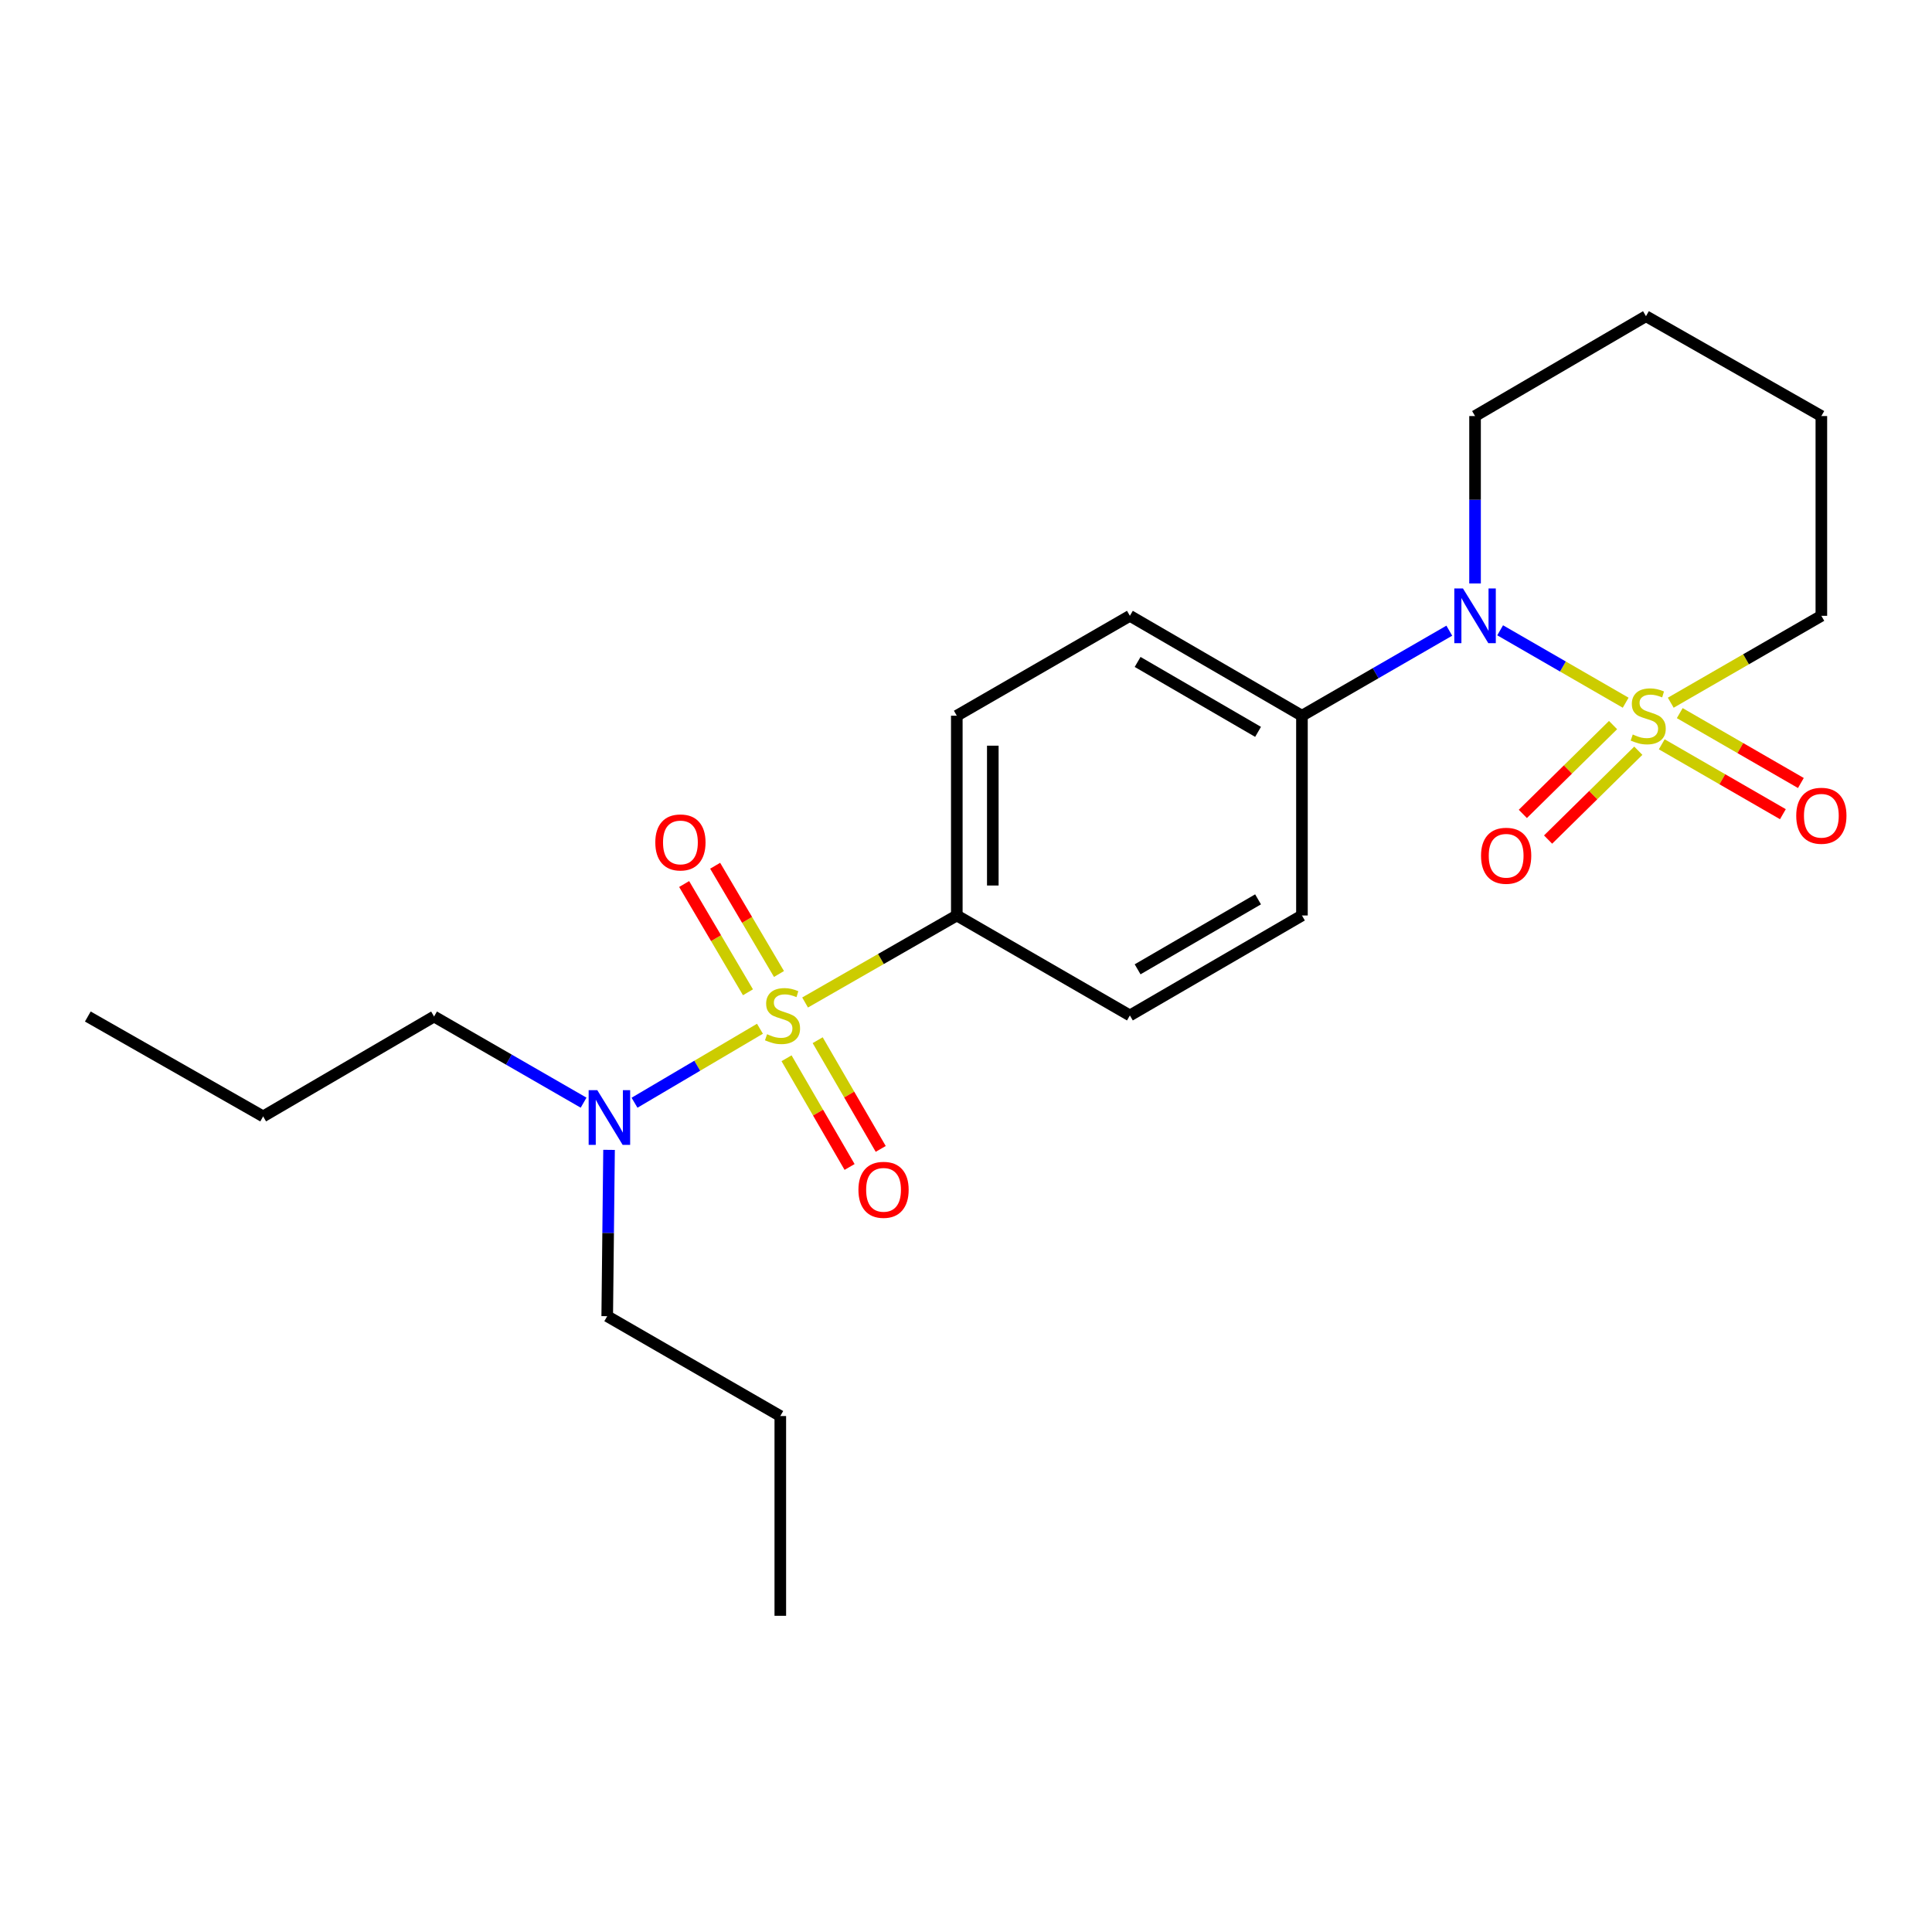 <?xml version='1.0' encoding='iso-8859-1'?>
<svg version='1.1' baseProfile='full'
              xmlns='http://www.w3.org/2000/svg'
                      xmlns:rdkit='http://www.rdkit.org/xml'
                      xmlns:xlink='http://www.w3.org/1999/xlink'
                  xml:space='preserve'
width='1000px' height='1000px' viewBox='0 0 1000 1000'>
<!-- END OF HEADER -->
<rect style='opacity:1.0;fill:#FFFFFF;stroke:none' width='1000' height='1000' x='0' y='0'> </rect>
<path class='bond-1' d='M 841.445,363.724 L 808.959,344.982' style='fill:none;fill-rule:evenodd;stroke:#CCCC00;stroke-width:6px;stroke-linecap:butt;stroke-linejoin:miter;stroke-opacity:1' />
<path class='bond-1' d='M 808.959,344.982 L 776.474,326.24' style='fill:none;fill-rule:evenodd;stroke:#0000FF;stroke-width:6px;stroke-linecap:butt;stroke-linejoin:miter;stroke-opacity:1' />
<path class='bond-4' d='M 834.915,375.297 L 811.565,398.288' style='fill:none;fill-rule:evenodd;stroke:#CCCC00;stroke-width:6px;stroke-linecap:butt;stroke-linejoin:miter;stroke-opacity:1' />
<path class='bond-4' d='M 811.565,398.288 L 788.215,421.28' style='fill:none;fill-rule:evenodd;stroke:#FF0000;stroke-width:6px;stroke-linecap:butt;stroke-linejoin:miter;stroke-opacity:1' />
<path class='bond-4' d='M 847.989,388.574 L 824.639,411.566' style='fill:none;fill-rule:evenodd;stroke:#CCCC00;stroke-width:6px;stroke-linecap:butt;stroke-linejoin:miter;stroke-opacity:1' />
<path class='bond-4' d='M 824.639,411.566 L 801.288,434.557' style='fill:none;fill-rule:evenodd;stroke:#FF0000;stroke-width:6px;stroke-linecap:butt;stroke-linejoin:miter;stroke-opacity:1' />
<path class='bond-5' d='M 860.122,385.255 L 891.473,403.34' style='fill:none;fill-rule:evenodd;stroke:#CCCC00;stroke-width:6px;stroke-linecap:butt;stroke-linejoin:miter;stroke-opacity:1' />
<path class='bond-5' d='M 891.473,403.34 L 922.824,421.426' style='fill:none;fill-rule:evenodd;stroke:#FF0000;stroke-width:6px;stroke-linecap:butt;stroke-linejoin:miter;stroke-opacity:1' />
<path class='bond-5' d='M 869.434,369.114 L 900.784,387.2' style='fill:none;fill-rule:evenodd;stroke:#CCCC00;stroke-width:6px;stroke-linecap:butt;stroke-linejoin:miter;stroke-opacity:1' />
<path class='bond-5' d='M 900.784,387.2 L 932.135,405.285' style='fill:none;fill-rule:evenodd;stroke:#FF0000;stroke-width:6px;stroke-linecap:butt;stroke-linejoin:miter;stroke-opacity:1' />
<path class='bond-9' d='M 864.778,363.723 L 903.754,341.234' style='fill:none;fill-rule:evenodd;stroke:#CCCC00;stroke-width:6px;stroke-linecap:butt;stroke-linejoin:miter;stroke-opacity:1' />
<path class='bond-9' d='M 903.754,341.234 L 942.729,318.746' style='fill:none;fill-rule:evenodd;stroke:#000000;stroke-width:6px;stroke-linecap:butt;stroke-linejoin:miter;stroke-opacity:1' />
<path class='bond-0' d='M 416.713,518.891 L 455.977,496.371' style='fill:none;fill-rule:evenodd;stroke:#CCCC00;stroke-width:6px;stroke-linecap:butt;stroke-linejoin:miter;stroke-opacity:1' />
<path class='bond-0' d='M 455.977,496.371 L 495.241,473.851' style='fill:none;fill-rule:evenodd;stroke:#000000;stroke-width:6px;stroke-linecap:butt;stroke-linejoin:miter;stroke-opacity:1' />
<path class='bond-3' d='M 393.352,532.479 L 360.89,551.624' style='fill:none;fill-rule:evenodd;stroke:#CCCC00;stroke-width:6px;stroke-linecap:butt;stroke-linejoin:miter;stroke-opacity:1' />
<path class='bond-3' d='M 360.89,551.624 L 328.428,570.77' style='fill:none;fill-rule:evenodd;stroke:#0000FF;stroke-width:6px;stroke-linecap:butt;stroke-linejoin:miter;stroke-opacity:1' />
<path class='bond-6' d='M 403.199,504.137 L 386.681,476.121' style='fill:none;fill-rule:evenodd;stroke:#CCCC00;stroke-width:6px;stroke-linecap:butt;stroke-linejoin:miter;stroke-opacity:1' />
<path class='bond-6' d='M 386.681,476.121 L 370.162,448.106' style='fill:none;fill-rule:evenodd;stroke:#FF0000;stroke-width:6px;stroke-linecap:butt;stroke-linejoin:miter;stroke-opacity:1' />
<path class='bond-6' d='M 387.148,513.601 L 370.63,485.586' style='fill:none;fill-rule:evenodd;stroke:#CCCC00;stroke-width:6px;stroke-linecap:butt;stroke-linejoin:miter;stroke-opacity:1' />
<path class='bond-6' d='M 370.63,485.586 L 354.111,457.57' style='fill:none;fill-rule:evenodd;stroke:#FF0000;stroke-width:6px;stroke-linecap:butt;stroke-linejoin:miter;stroke-opacity:1' />
<path class='bond-7' d='M 407.112,547.75 L 423.426,575.885' style='fill:none;fill-rule:evenodd;stroke:#CCCC00;stroke-width:6px;stroke-linecap:butt;stroke-linejoin:miter;stroke-opacity:1' />
<path class='bond-7' d='M 423.426,575.885 L 439.74,604.02' style='fill:none;fill-rule:evenodd;stroke:#FF0000;stroke-width:6px;stroke-linecap:butt;stroke-linejoin:miter;stroke-opacity:1' />
<path class='bond-7' d='M 423.232,538.403 L 439.546,566.538' style='fill:none;fill-rule:evenodd;stroke:#CCCC00;stroke-width:6px;stroke-linecap:butt;stroke-linejoin:miter;stroke-opacity:1' />
<path class='bond-7' d='M 439.546,566.538 L 455.86,594.673' style='fill:none;fill-rule:evenodd;stroke:#FF0000;stroke-width:6px;stroke-linecap:butt;stroke-linejoin:miter;stroke-opacity:1' />
<path class='bond-8' d='M 750.157,326.437 L 712.022,348.446' style='fill:none;fill-rule:evenodd;stroke:#0000FF;stroke-width:6px;stroke-linecap:butt;stroke-linejoin:miter;stroke-opacity:1' />
<path class='bond-8' d='M 712.022,348.446 L 673.886,370.454' style='fill:none;fill-rule:evenodd;stroke:#000000;stroke-width:6px;stroke-linecap:butt;stroke-linejoin:miter;stroke-opacity:1' />
<path class='bond-14' d='M 763.483,302.001 L 763.483,258.675' style='fill:none;fill-rule:evenodd;stroke:#0000FF;stroke-width:6px;stroke-linecap:butt;stroke-linejoin:miter;stroke-opacity:1' />
<path class='bond-14' d='M 763.483,258.675 L 763.483,215.35' style='fill:none;fill-rule:evenodd;stroke:#000000;stroke-width:6px;stroke-linecap:butt;stroke-linejoin:miter;stroke-opacity:1' />
<path class='bond-2' d='M 495.241,473.851 L 495.241,370.454' style='fill:none;fill-rule:evenodd;stroke:#000000;stroke-width:6px;stroke-linecap:butt;stroke-linejoin:miter;stroke-opacity:1' />
<path class='bond-2' d='M 513.875,458.341 L 513.875,385.964' style='fill:none;fill-rule:evenodd;stroke:#000000;stroke-width:6px;stroke-linecap:butt;stroke-linejoin:miter;stroke-opacity:1' />
<path class='bond-24' d='M 495.241,473.851 L 584.828,525.59' style='fill:none;fill-rule:evenodd;stroke:#000000;stroke-width:6px;stroke-linecap:butt;stroke-linejoin:miter;stroke-opacity:1' />
<path class='bond-15' d='M 302.067,570.741 L 263.368,548.445' style='fill:none;fill-rule:evenodd;stroke:#0000FF;stroke-width:6px;stroke-linecap:butt;stroke-linejoin:miter;stroke-opacity:1' />
<path class='bond-15' d='M 263.368,548.445 L 224.669,526.149' style='fill:none;fill-rule:evenodd;stroke:#000000;stroke-width:6px;stroke-linecap:butt;stroke-linejoin:miter;stroke-opacity:1' />
<path class='bond-16' d='M 315.242,595.168 L 314.77,638.211' style='fill:none;fill-rule:evenodd;stroke:#0000FF;stroke-width:6px;stroke-linecap:butt;stroke-linejoin:miter;stroke-opacity:1' />
<path class='bond-16' d='M 314.77,638.211 L 314.297,681.254' style='fill:none;fill-rule:evenodd;stroke:#000000;stroke-width:6px;stroke-linecap:butt;stroke-linejoin:miter;stroke-opacity:1' />
<path class='bond-12' d='M 673.886,370.454 L 673.886,473.851' style='fill:none;fill-rule:evenodd;stroke:#000000;stroke-width:6px;stroke-linecap:butt;stroke-linejoin:miter;stroke-opacity:1' />
<path class='bond-13' d='M 673.886,370.454 L 584.828,318.746' style='fill:none;fill-rule:evenodd;stroke:#000000;stroke-width:6px;stroke-linecap:butt;stroke-linejoin:miter;stroke-opacity:1' />
<path class='bond-13' d='M 651.171,378.813 L 588.83,342.617' style='fill:none;fill-rule:evenodd;stroke:#000000;stroke-width:6px;stroke-linecap:butt;stroke-linejoin:miter;stroke-opacity:1' />
<path class='bond-17' d='M 942.729,318.746 L 942.729,215.35' style='fill:none;fill-rule:evenodd;stroke:#000000;stroke-width:6px;stroke-linecap:butt;stroke-linejoin:miter;stroke-opacity:1' />
<path class='bond-10' d='M 584.828,525.59 L 673.886,473.851' style='fill:none;fill-rule:evenodd;stroke:#000000;stroke-width:6px;stroke-linecap:butt;stroke-linejoin:miter;stroke-opacity:1' />
<path class='bond-10' d='M 588.826,501.717 L 651.167,465.5' style='fill:none;fill-rule:evenodd;stroke:#000000;stroke-width:6px;stroke-linecap:butt;stroke-linejoin:miter;stroke-opacity:1' />
<path class='bond-11' d='M 495.241,370.454 L 584.828,318.746' style='fill:none;fill-rule:evenodd;stroke:#000000;stroke-width:6px;stroke-linecap:butt;stroke-linejoin:miter;stroke-opacity:1' />
<path class='bond-23' d='M 763.483,215.35 L 851.952,163.662' style='fill:none;fill-rule:evenodd;stroke:#000000;stroke-width:6px;stroke-linecap:butt;stroke-linejoin:miter;stroke-opacity:1' />
<path class='bond-18' d='M 224.669,526.149 L 136.201,577.847' style='fill:none;fill-rule:evenodd;stroke:#000000;stroke-width:6px;stroke-linecap:butt;stroke-linejoin:miter;stroke-opacity:1' />
<path class='bond-19' d='M 314.297,681.254 L 403.884,732.942' style='fill:none;fill-rule:evenodd;stroke:#000000;stroke-width:6px;stroke-linecap:butt;stroke-linejoin:miter;stroke-opacity:1' />
<path class='bond-20' d='M 942.729,215.35 L 851.952,163.662' style='fill:none;fill-rule:evenodd;stroke:#000000;stroke-width:6px;stroke-linecap:butt;stroke-linejoin:miter;stroke-opacity:1' />
<path class='bond-21' d='M 136.201,577.847 L 45.455,526.149' style='fill:none;fill-rule:evenodd;stroke:#000000;stroke-width:6px;stroke-linecap:butt;stroke-linejoin:miter;stroke-opacity:1' />
<path class='bond-22' d='M 403.884,732.942 L 403.884,836.338' style='fill:none;fill-rule:evenodd;stroke:#000000;stroke-width:6px;stroke-linecap:butt;stroke-linejoin:miter;stroke-opacity:1' />
<path  class='atom-0' d='M 845.112 380.174
Q 845.432 380.294, 846.752 380.854
Q 848.072 381.414, 849.512 381.774
Q 850.992 382.094, 852.432 382.094
Q 855.112 382.094, 856.672 380.814
Q 858.232 379.494, 858.232 377.214
Q 858.232 375.654, 857.432 374.694
Q 856.672 373.734, 855.472 373.214
Q 854.272 372.694, 852.272 372.094
Q 849.752 371.334, 848.232 370.614
Q 846.752 369.894, 845.672 368.374
Q 844.632 366.854, 844.632 364.294
Q 844.632 360.734, 847.032 358.534
Q 849.472 356.334, 854.272 356.334
Q 857.552 356.334, 861.272 357.894
L 860.352 360.974
Q 856.952 359.574, 854.392 359.574
Q 851.632 359.574, 850.112 360.734
Q 848.592 361.854, 848.632 363.814
Q 848.632 365.334, 849.392 366.254
Q 850.192 367.174, 851.312 367.694
Q 852.472 368.214, 854.392 368.814
Q 856.952 369.614, 858.472 370.414
Q 859.992 371.214, 861.072 372.854
Q 862.192 374.454, 862.192 377.214
Q 862.192 381.134, 859.552 383.254
Q 856.952 385.334, 852.592 385.334
Q 850.072 385.334, 848.152 384.774
Q 846.272 384.254, 844.032 383.334
L 845.112 380.174
' fill='#CCCC00'/>
<path  class='atom-1' d='M 397.033 535.31
Q 397.353 535.43, 398.673 535.99
Q 399.993 536.55, 401.433 536.91
Q 402.913 537.23, 404.353 537.23
Q 407.033 537.23, 408.593 535.95
Q 410.153 534.63, 410.153 532.35
Q 410.153 530.79, 409.353 529.83
Q 408.593 528.87, 407.393 528.35
Q 406.193 527.83, 404.193 527.23
Q 401.673 526.47, 400.153 525.75
Q 398.673 525.03, 397.593 523.51
Q 396.553 521.99, 396.553 519.43
Q 396.553 515.87, 398.953 513.67
Q 401.393 511.47, 406.193 511.47
Q 409.473 511.47, 413.193 513.03
L 412.273 516.11
Q 408.873 514.71, 406.313 514.71
Q 403.553 514.71, 402.033 515.87
Q 400.513 516.99, 400.553 518.95
Q 400.553 520.47, 401.313 521.39
Q 402.113 522.31, 403.233 522.83
Q 404.393 523.35, 406.313 523.95
Q 408.873 524.75, 410.393 525.55
Q 411.913 526.35, 412.993 527.99
Q 414.113 529.59, 414.113 532.35
Q 414.113 536.27, 411.473 538.39
Q 408.873 540.47, 404.513 540.47
Q 401.993 540.47, 400.073 539.91
Q 398.193 539.39, 395.953 538.47
L 397.033 535.31
' fill='#CCCC00'/>
<path  class='atom-2' d='M 757.223 304.586
L 766.503 319.586
Q 767.423 321.066, 768.903 323.746
Q 770.383 326.426, 770.463 326.586
L 770.463 304.586
L 774.223 304.586
L 774.223 332.906
L 770.343 332.906
L 760.383 316.506
Q 759.223 314.586, 757.983 312.386
Q 756.783 310.186, 756.423 309.506
L 756.423 332.906
L 752.743 332.906
L 752.743 304.586
L 757.223 304.586
' fill='#0000FF'/>
<path  class='atom-4' d='M 309.166 564.278
L 318.446 579.278
Q 319.366 580.758, 320.846 583.438
Q 322.326 586.118, 322.406 586.278
L 322.406 564.278
L 326.166 564.278
L 326.166 592.598
L 322.286 592.598
L 312.326 576.198
Q 311.166 574.278, 309.926 572.078
Q 308.726 569.878, 308.366 569.198
L 308.366 592.598
L 304.686 592.598
L 304.686 564.278
L 309.166 564.278
' fill='#0000FF'/>
<path  class='atom-5' d='M 766.581 442.937
Q 766.581 436.137, 769.941 432.337
Q 773.301 428.537, 779.581 428.537
Q 785.861 428.537, 789.221 432.337
Q 792.581 436.137, 792.581 442.937
Q 792.581 449.817, 789.181 453.737
Q 785.781 457.617, 779.581 457.617
Q 773.341 457.617, 769.941 453.737
Q 766.581 449.857, 766.581 442.937
M 779.581 454.417
Q 783.901 454.417, 786.221 451.537
Q 788.581 448.617, 788.581 442.937
Q 788.581 437.377, 786.221 434.577
Q 783.901 431.737, 779.581 431.737
Q 775.261 431.737, 772.901 434.537
Q 770.581 437.337, 770.581 442.937
Q 770.581 448.657, 772.901 451.537
Q 775.261 454.417, 779.581 454.417
' fill='#FF0000'/>
<path  class='atom-6' d='M 929.729 422.233
Q 929.729 415.433, 933.089 411.633
Q 936.449 407.833, 942.729 407.833
Q 949.009 407.833, 952.369 411.633
Q 955.729 415.433, 955.729 422.233
Q 955.729 429.113, 952.329 433.033
Q 948.929 436.913, 942.729 436.913
Q 936.489 436.913, 933.089 433.033
Q 929.729 429.153, 929.729 422.233
M 942.729 433.713
Q 947.049 433.713, 949.369 430.833
Q 951.729 427.913, 951.729 422.233
Q 951.729 416.673, 949.369 413.873
Q 947.049 411.033, 942.729 411.033
Q 938.409 411.033, 936.049 413.833
Q 933.729 416.633, 933.729 422.233
Q 933.729 427.953, 936.049 430.833
Q 938.409 433.713, 942.729 433.713
' fill='#FF0000'/>
<path  class='atom-7' d='M 339.186 436.042
Q 339.186 429.242, 342.546 425.442
Q 345.906 421.642, 352.186 421.642
Q 358.466 421.642, 361.826 425.442
Q 365.186 429.242, 365.186 436.042
Q 365.186 442.922, 361.786 446.842
Q 358.386 450.722, 352.186 450.722
Q 345.946 450.722, 342.546 446.842
Q 339.186 442.962, 339.186 436.042
M 352.186 447.522
Q 356.506 447.522, 358.826 444.642
Q 361.186 441.722, 361.186 436.042
Q 361.186 430.482, 358.826 427.682
Q 356.506 424.842, 352.186 424.842
Q 347.866 424.842, 345.506 427.642
Q 343.186 430.442, 343.186 436.042
Q 343.186 441.762, 345.506 444.642
Q 347.866 447.522, 352.186 447.522
' fill='#FF0000'/>
<path  class='atom-8' d='M 444.321 615.847
Q 444.321 609.047, 447.681 605.247
Q 451.041 601.447, 457.321 601.447
Q 463.601 601.447, 466.961 605.247
Q 470.321 609.047, 470.321 615.847
Q 470.321 622.727, 466.921 626.647
Q 463.521 630.527, 457.321 630.527
Q 451.081 630.527, 447.681 626.647
Q 444.321 622.767, 444.321 615.847
M 457.321 627.327
Q 461.641 627.327, 463.961 624.447
Q 466.321 621.527, 466.321 615.847
Q 466.321 610.287, 463.961 607.487
Q 461.641 604.647, 457.321 604.647
Q 453.001 604.647, 450.641 607.447
Q 448.321 610.247, 448.321 615.847
Q 448.321 621.567, 450.641 624.447
Q 453.001 627.327, 457.321 627.327
' fill='#FF0000'/>
</svg>
